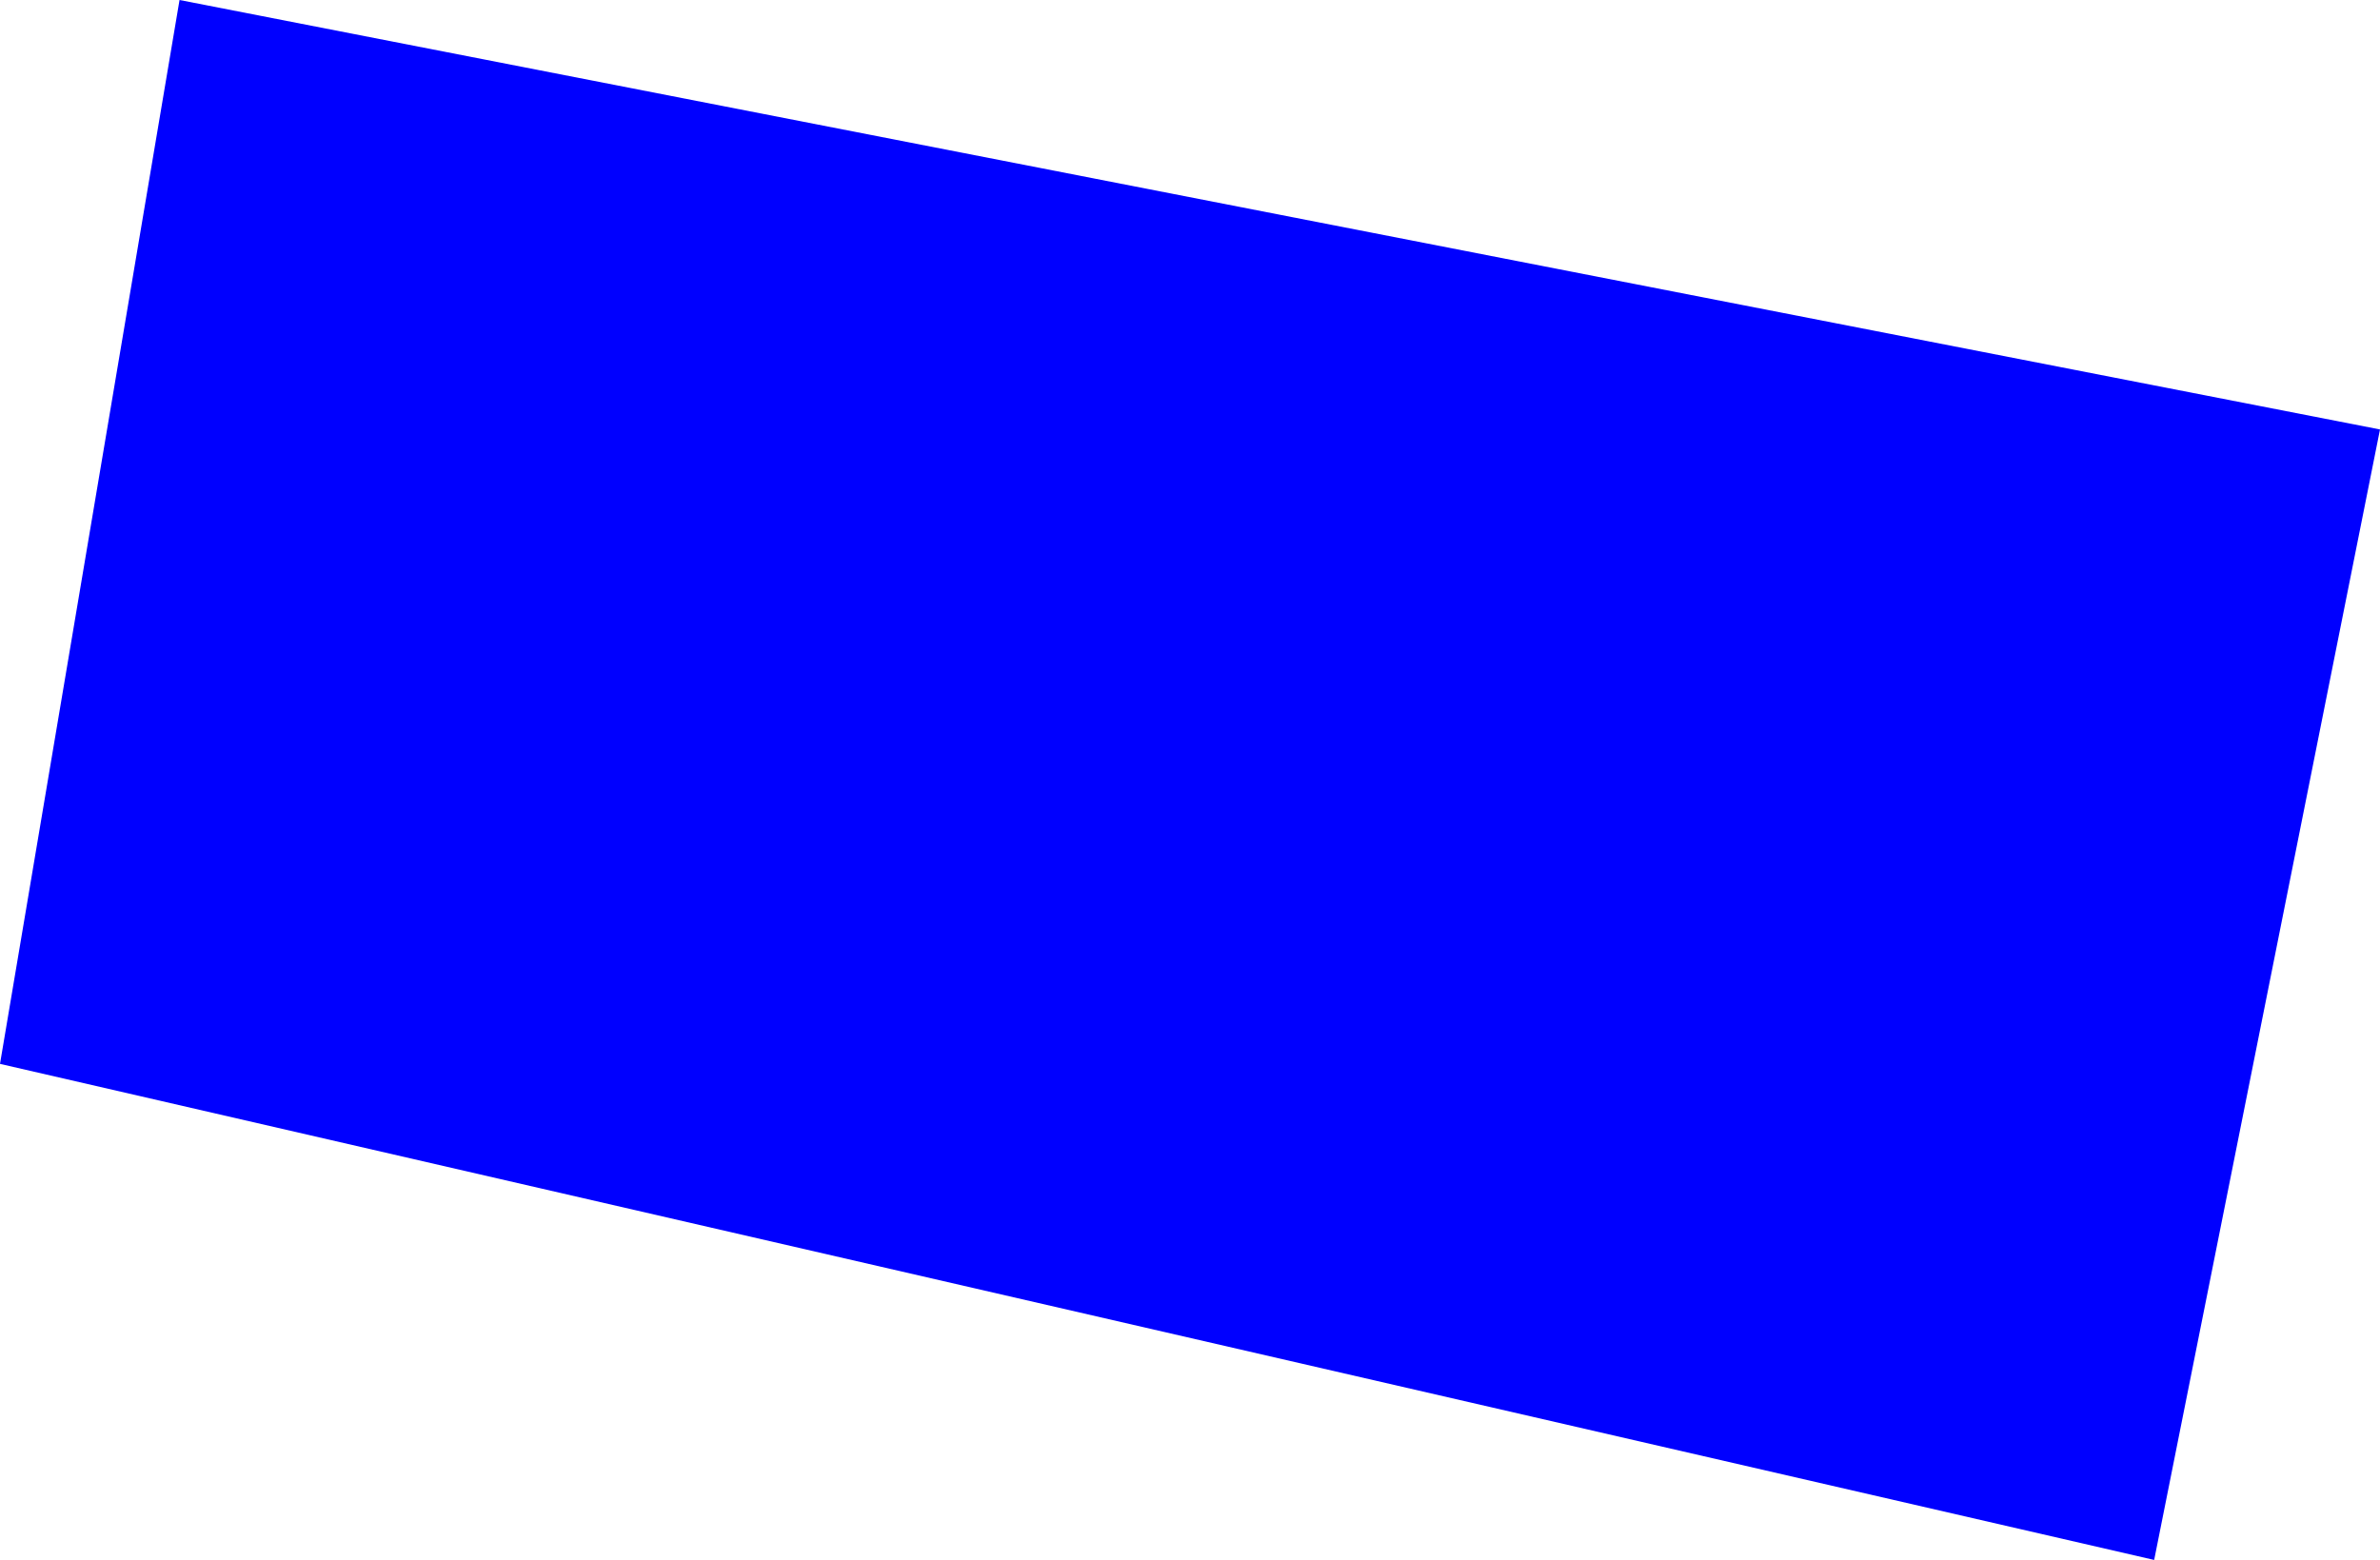 <?xml version="1.0" encoding="UTF-8" standalone="no"?>
<svg xmlns:xlink="http://www.w3.org/1999/xlink" height="303.3px" width="462.65px" xmlns="http://www.w3.org/2000/svg">
  <g transform="matrix(1.0, 0.0, 0.0, 1.0, -128.25, -66.85)">
    <path d="M547.0 370.15 L128.25 273.7 163.15 66.85 590.9 150.35 547.0 370.15" fill="#0000ff" fill-rule="evenodd" stroke="none"/>
  </g>
</svg>
